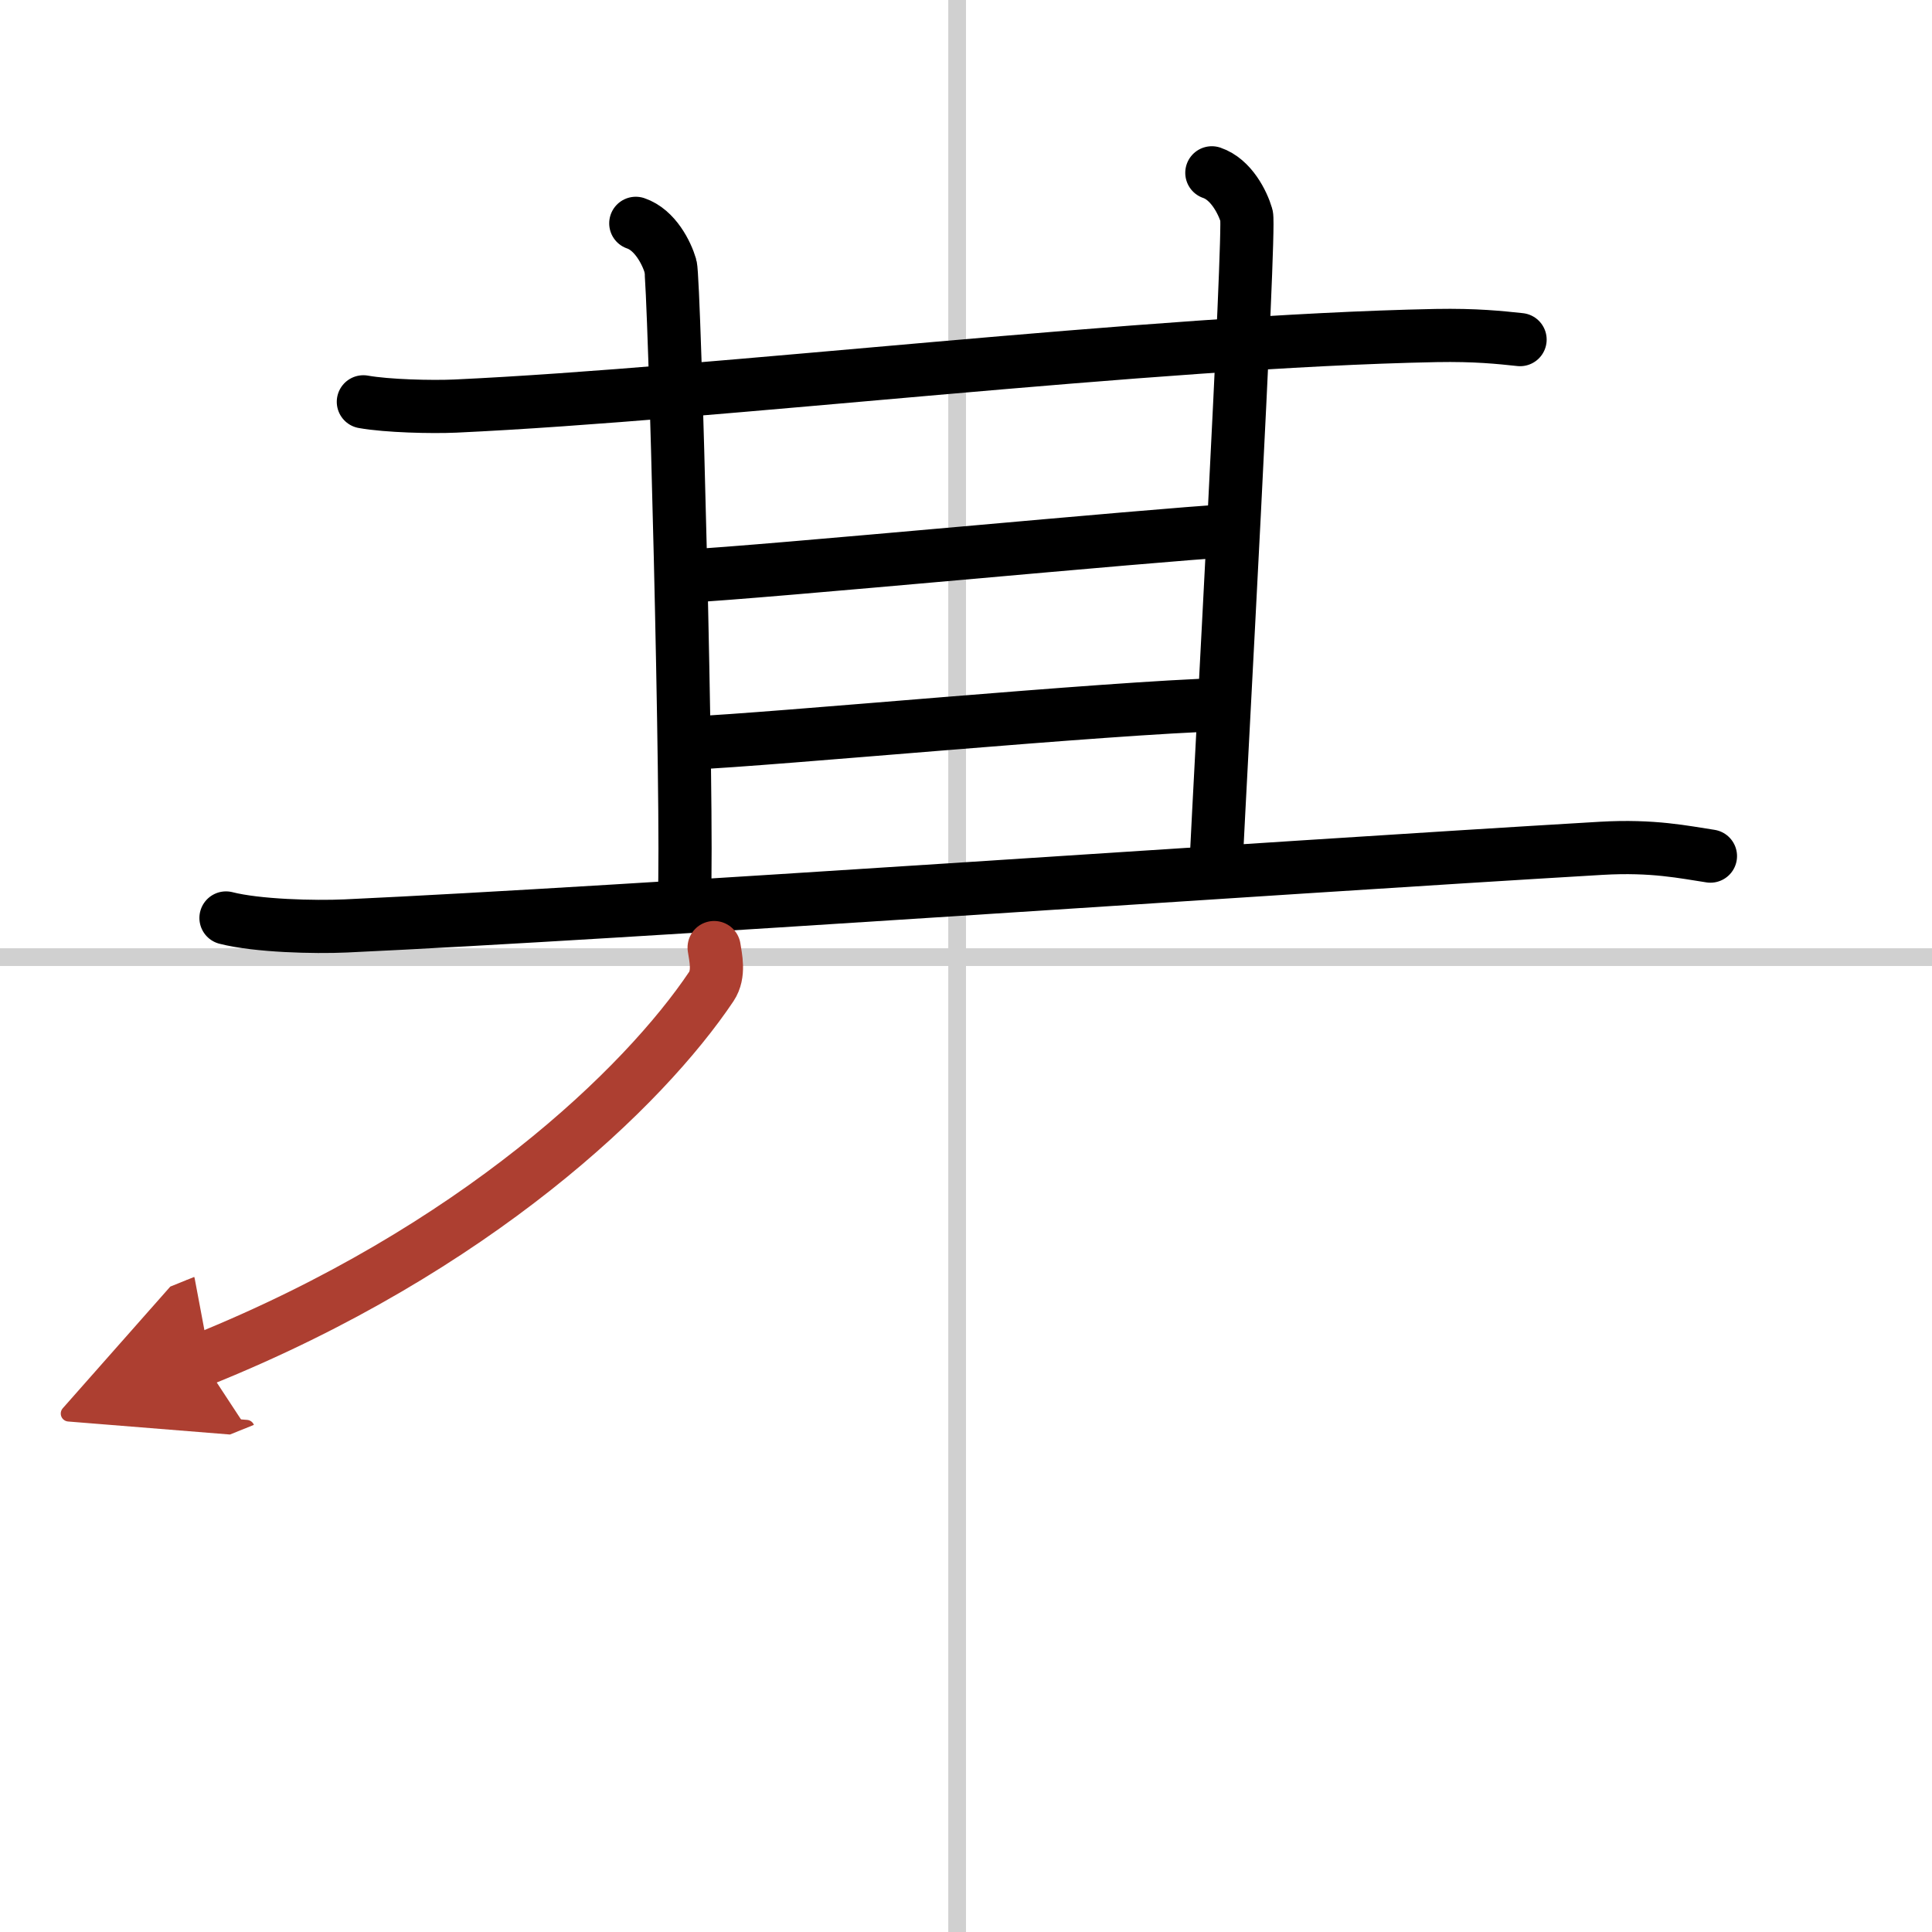 <svg width="400" height="400" viewBox="0 0 109 109" xmlns="http://www.w3.org/2000/svg"><defs><marker id="a" markerWidth="4" orient="auto" refX="1" refY="5" viewBox="0 0 10 10"><polyline points="0 0 10 5 0 10 1 5" fill="#ad3f31" stroke="#ad3f31"/></marker></defs><g fill="none" stroke="#000" stroke-linecap="round" stroke-linejoin="round" stroke-width="3"><rect width="100%" height="100%" fill="#fff" stroke="#fff"/><line x1="54" x2="54" y2="109" stroke="#d0d0d0" stroke-width="1"/><line x2="109" y1="54" y2="54" stroke="#d0d0d0" stroke-width="1"/><path d="m20.5 22.67c1.35 0.24 3.84 0.3 5.19 0.24 14.74-0.68 39.14-3.66 55.33-3.98 2.25-0.04 3.61 0.11 4.74 0.23"/><path d="m35.87 12.6c1.09 0.37 1.74 1.67 1.96 2.42 0.22 0.74 1 31.04 0.78 35.69"/><path d="m68.37 9.75c1.09 0.37 1.74 1.67 1.96 2.42 0.22 0.74-1.5 31.9-1.72 36.55"/><path d="m38.75 32.5c4-0.19 26.75-2.36 30.5-2.55"/><path d="m39 41.92c4.5-0.19 23.5-1.99 30-2.17"/><path d="M12.75,51.79c1.76,0.45,4.99,0.53,6.75,0.45C35.5,51.5,71,49,90.34,47.86c2.93-0.17,4.69,0.22,6.16,0.44"/><path d="m40.29 53.46c0.08 0.55 0.32 1.48-0.16 2.2-3.79 5.65-13.27 14.82-28.74 21.06" marker-end="url(#a)" stroke="#ad3f31"/></g></svg>
